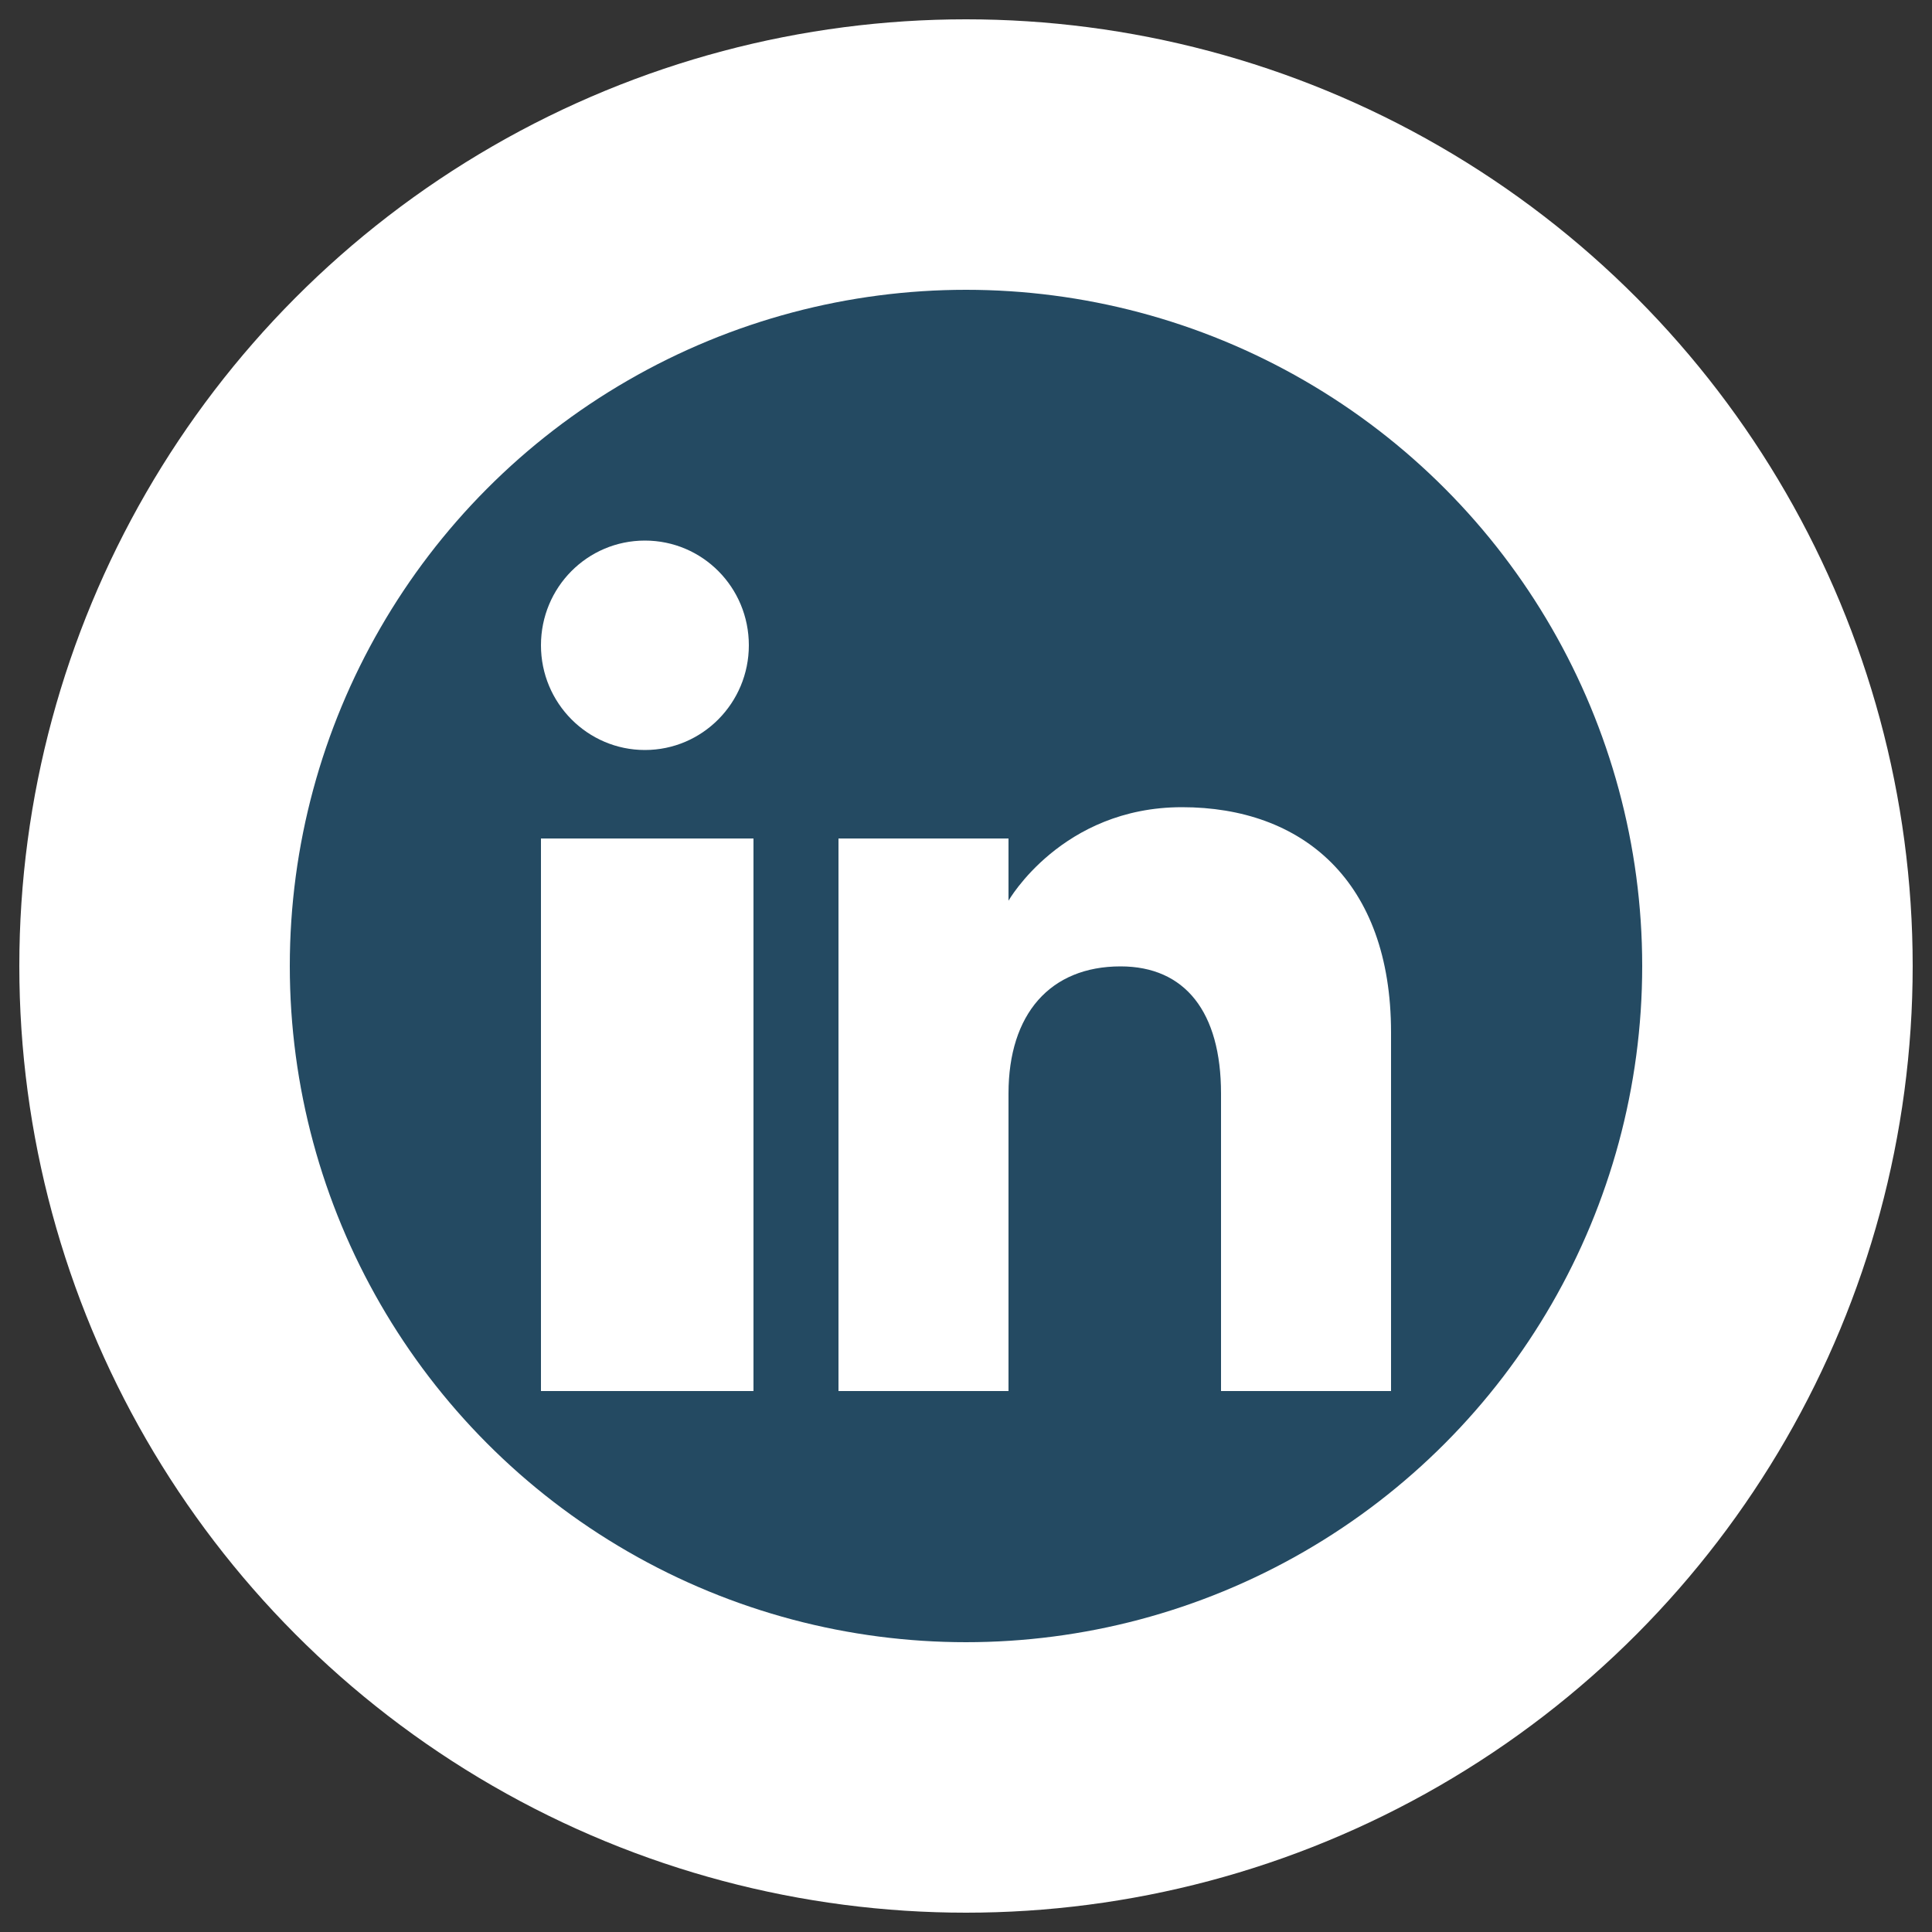 <?xml version="1.0" encoding="UTF-8"?>
<svg id="Layer_1" xmlns="http://www.w3.org/2000/svg" width="50" height="50" xmlns:xlink="http://www.w3.org/1999/xlink" version="1.1" viewBox="0 0 50 50">
  <rect x="0" y="0" width="50" height="50" fill="#333333" stroke="none"/>
  <!-- Generator: Adobe Illustrator 29.2.1, SVG Export Plug-In . SVG Version: 2.1.0 Build 116)  -->
  <defs>
    <clipPath id="clippath">
      <circle cx="67" cy="-104" r="12" fill="none"/>
    </clipPath>
    <clipPath id="clippath-1">
      <circle cx="33" cy="-104" r="12" fill="none"/>
    </clipPath>
    <linearGradient id="linear-gradient" x1="-357.83" y1="-371.15" x2="-357.83" y2="-410.83" gradientTransform="translate(265.7 399.43) scale(.85)" gradientUnits="userSpaceOnUse">
      <stop offset="0" stop-color="#20b038"/>
      <stop offset="1" stop-color="#60d66a"/>
    </linearGradient>
    <linearGradient id="linear-gradient1" x1="-348.14" y1="-379.76" x2="-348.14" y2="-420.86" gradientTransform="translate(257.45 407.4) scale(.85)" gradientUnits="userSpaceOnUse">
      <stop offset="0" stop-color="#f9f9f9"/>
      <stop offset="1" stop-color="#fff"/>
    </linearGradient>
  </defs>
  <circle cx="25" cy="25" r="24.5" fill="#fff"/>
  <g clip-path="url(#clippath)">
    <g>
      <path d="M48.07-116.62h37.87v25.25h-37.87v-25.25Z" fill="#e30a17"/>
      <path d="M69.77-104l5.71-1.85-3.53,4.86v-6l3.53,4.86-5.71-1.85ZM70.16-100.63c-1.86,2.95-5.76,3.82-8.71,1.96-2.95-1.86-3.82-5.76-1.96-8.71,1.86-2.95,5.76-3.82,8.71-1.96.79.5,1.46,1.17,1.96,1.96-1.86-2.07-5.06-2.24-7.13-.38-2.07,1.86-2.24,5.06-.38,7.13,1.86,2.07,5.06,2.24,7.13.38.13-.12.26-.25.38-.38Z" fill="#fff"/>
    </g>
  </g>
  <g clip-path="url(#clippath-1)">
    <g>
      <path d="M22.46-116.14h31.07c1.06,0,1.92.86,1.92,1.92v20.45c0,1.06-.86,1.92-1.92,1.92h-31.07c-1.06,0-1.92-.85-1.92-1.91v-20.45c0-1.06.86-1.92,1.92-1.92h0Z" fill="#b22234"/>
      <path d="M20.55-114.41h34.89c0,.06.01.13.01.2v1.86H20.54v-1.87c0-.06,0-.13.01-.19h0ZM55.45-110.66v2.05H20.54v-2.05h34.91ZM55.45-106.9v2.05H20.54v-2.05h34.91ZM55.45-103.14v2.05H20.54v-2.05h34.91ZM55.45-99.39v2.05H20.54v-2.05h34.91ZM55.45-95.63v1.85c0,.06,0,.13-.01.2H20.55c0-.06-.01-.13-.01-.19v-1.85h34.91Z" fill="#fff"/>
      <path d="M33.7-116.14v13.08h-13.15v-11.16c0-1.06.86-1.92,1.92-1.92h11.24Z" fill="#3c3b6e"/>
      <polygon points="21.32 -114.33 21.76 -112.97 20.6 -113.81 22.03 -113.81 20.88 -112.97 21.32 -114.33" fill="#fff"/>
      <polygon points="21.32 -111.7 21.76 -110.34 20.6 -111.18 22.03 -111.18 20.88 -110.34 21.32 -111.7" fill="#fff"/>
      <polygon points="21.32 -109.07 21.76 -107.71 20.6 -108.55 22.03 -108.55 20.88 -107.71 21.32 -109.07" fill="#fff"/>
      <polygon points="21.32 -106.44 21.76 -105.08 20.6 -105.92 22.03 -105.92 20.88 -105.08 21.32 -106.44" fill="#fff"/>
      <polygon points="22.86 -115.65 23.31 -114.29 22.15 -115.13 23.58 -115.13 22.42 -114.29 22.86 -115.65" fill="#fff"/>
      <polygon points="22.86 -113.02 23.31 -111.66 22.15 -112.5 23.58 -112.5 22.42 -111.66 22.86 -113.02" fill="#fff"/>
      <polygon points="22.86 -110.38 23.31 -109.02 22.15 -109.87 23.58 -109.87 22.42 -109.02 22.86 -110.38" fill="#fff"/>
      <polygon points="22.86 -107.75 23.31 -106.39 22.15 -107.23 23.58 -107.23 22.42 -106.39 22.86 -107.75" fill="#fff"/>
      <polygon points="22.86 -105.12 23.31 -103.76 22.15 -104.6 23.58 -104.6 22.42 -103.76 22.86 -105.12" fill="#fff"/>
      <polygon points="24.41 -114.33 24.85 -112.97 23.7 -113.81 25.13 -113.81 23.97 -112.97 24.41 -114.33" fill="#fff"/>
      <polygon points="24.41 -111.7 24.85 -110.34 23.7 -111.18 25.13 -111.18 23.97 -110.34 24.41 -111.7" fill="#fff"/>
      <polygon points="24.41 -109.07 24.85 -107.71 23.7 -108.55 25.13 -108.55 23.97 -107.71 24.41 -109.07" fill="#fff"/>
      <polygon points="24.41 -106.44 24.85 -105.08 23.7 -105.92 25.13 -105.92 23.97 -105.08 24.41 -106.44" fill="#fff"/>
      <polygon points="25.96 -115.65 26.4 -114.29 25.25 -115.13 26.68 -115.13 25.52 -114.29 25.96 -115.65" fill="#fff"/>
      <polygon points="25.96 -113.02 26.4 -111.66 25.25 -112.5 26.68 -112.5 25.52 -111.66 25.96 -113.02" fill="#fff"/>
      <polygon points="25.96 -110.38 26.4 -109.02 25.25 -109.87 26.68 -109.87 25.52 -109.02 25.96 -110.38" fill="#fff"/>
      <polygon points="25.96 -107.75 26.4 -106.39 25.25 -107.23 26.68 -107.23 25.52 -106.39 25.96 -107.75" fill="#fff"/>
      <polygon points="25.96 -105.12 26.4 -103.76 25.25 -104.6 26.68 -104.6 25.52 -103.76 25.96 -105.12" fill="#fff"/>
      <polygon points="27.5 -114.33 27.95 -112.97 26.79 -113.81 28.22 -113.81 27.06 -112.97 27.5 -114.33" fill="#fff"/>
      <polygon points="27.5 -111.7 27.95 -110.34 26.79 -111.18 28.22 -111.18 27.06 -110.34 27.5 -111.7" fill="#fff"/>
      <polygon points="27.5 -109.07 27.95 -107.71 26.79 -108.55 28.22 -108.55 27.06 -107.71 27.5 -109.07" fill="#fff"/>
      <polygon points="27.5 -106.44 27.95 -105.08 26.79 -105.92 28.22 -105.92 27.06 -105.08 27.5 -106.44" fill="#fff"/>
      <polygon points="29.05 -115.65 29.5 -114.29 28.34 -115.13 29.77 -115.13 28.61 -114.29 29.05 -115.65" fill="#fff"/>
      <polygon points="29.05 -113.02 29.5 -111.66 28.34 -112.5 29.77 -112.5 28.61 -111.66 29.05 -113.02" fill="#fff"/>
      <polygon points="29.05 -110.38 29.5 -109.02 28.34 -109.87 29.77 -109.87 28.61 -109.02 29.05 -110.38" fill="#fff"/>
      <polygon points="29.05 -107.75 29.5 -106.39 28.34 -107.23 29.77 -107.23 28.61 -106.39 29.05 -107.75" fill="#fff"/>
      <polygon points="29.05 -105.12 29.5 -103.76 28.34 -104.6 29.77 -104.6 28.61 -103.76 29.05 -105.12" fill="#fff"/>
      <polygon points="30.6 -114.33 31.04 -112.97 29.88 -113.81 31.31 -113.81 30.16 -112.97 30.6 -114.33" fill="#fff"/>
      <polygon points="30.6 -111.7 31.04 -110.34 29.88 -111.18 31.31 -111.18 30.16 -110.34 30.6 -111.7" fill="#fff"/>
      <polygon points="30.6 -109.07 31.04 -107.71 29.88 -108.55 31.31 -108.55 30.16 -107.71 30.6 -109.07" fill="#fff"/>
      <polygon points="30.6 -106.44 31.04 -105.08 29.88 -105.92 31.31 -105.92 30.16 -105.08 30.6 -106.44" fill="#fff"/>
      <polygon points="32.15 -115.65 32.59 -114.29 31.43 -115.13 32.86 -115.13 31.7 -114.29 32.15 -115.65" fill="#fff"/>
      <polygon points="32.15 -113.02 32.59 -111.66 31.43 -112.5 32.86 -112.5 31.7 -111.66 32.15 -113.02" fill="#fff"/>
      <polygon points="32.15 -110.38 32.59 -109.02 31.43 -109.87 32.86 -109.87 31.7 -109.02 32.15 -110.38" fill="#fff"/>
      <polygon points="32.15 -107.75 32.59 -106.39 31.43 -107.23 32.86 -107.23 31.7 -106.39 32.15 -107.75" fill="#fff"/>
      <polygon points="32.15 -105.12 32.59 -103.76 31.43 -104.6 32.86 -104.6 31.7 -103.76 32.15 -105.12" fill="#fff"/>
    </g>
  </g>
  <path d="M-32-38.5c-6.7,0-12.15,5.45-12.15,12.15s11.02,21.51,11.49,22.15l.44.6c.05.07.13.11.22.11s.17-.04.22-.11l.44-.6c.47-.64,11.49-15.7,11.49-22.15s-5.45-12.15-12.15-12.15ZM-32-30.7c2.4,0,4.35,1.95,4.35,4.35s-1.95,4.35-4.35,4.35-4.35-1.95-4.35-4.35c0-2.4,1.95-4.35,4.35-4.35Z" fill="#244a62"/>
  <g>
    <path d="M220.7-47.05c0,1.49-1.21,2.69-2.69,2.69s-2.69-1.21-2.69-2.69,1.21-2.69,2.69-2.69,2.69,1.21,2.69,2.69Z" fill="#a76731"/>
    <path d="M235.17-39.99c-.75-.06-2.62-.24-5.34.49-.34-2.81-1.12-4.99-2.07-7.31-3.81,1.34-7.23,3.57-9.75,6.06-2.53-2.5-5.94-4.72-9.75-6.06-.96,2.33-1.73,4.51-2.07,7.31-2.92-.77-4.59-.55-5.34-.49-.81,4.23-.19,9.04,2.39,12.56,3.65,4.98,9.45,5.36,12.44,5.79-1.25-1.22-4.1-4.41-4.7-5.2h-.01c-2.68-3.51-3.53-7.18-3.33-11.46.04-.88.2-1.77.33-2.42h0c.27-1.38.67-2.75,1.18-4.1,1.44.62,4.85,2.27,7.82,5.22-1.11,1.26-2.03,2.6-2.75,4.01,0,0-2.09-1.89-5.37-3.04-.06.55-.08,1.13-.06,1.67,4.79,2.07,7.99,5.67,9.22,7.74,1.02-1.34,1.7-2.39,3.25-3.82.28.78.51,1.57.68,2.39-.48.77-2.04,3.15-3.9,4.69-1.86-1.54-3.42-3.93-3.9-4.69.09-.42.16-.8.28-1.21-.37-.37-.83-.75-1.29-1.12-.31.93-.47,1.73-.63,2.62,1.87,3.41,3.93,5.09,5.52,6.38,1.69-1.34,4.02-3.3,5.57-6.38-.71-4.04-3.09-7.51-3.76-8.36-.38.37-.77.77-1.09,1.14.74.96,1.37,1.97,1.88,3.01-.95.83-1.8,1.73-2.57,2.72-.78-.99-1.63-1.89-2.57-2.72,1.24-2.54,3.45-5.05,4.51-5.87h0c2.74-2.43,5.64-3.84,6.94-4.39.75,1.97,1.23,3.9,1.43,5.77-2.08.71-3.93,1.67-5.65,2.87.26.43.5.94.7,1.42,1.53-1.09,3.8-2.31,5.81-2.93,1.84-.56,3.79-.82,4.66-.82.19,1.66.42,6.42-2.31,10.14-1.56,2.13-3.85,3.6-6.83,4.39,2.21-2.27,5.23-6.52,5.3-12.81-.53.15-1.08.32-1.57.51-.15,4.1-1.6,7.13-3.35,9.42h0c-.12.13-2.81,3.37-4.71,5.21,2.99-.44,8.79-.81,12.44-5.79,2.58-3.52,3.19-8.32,2.39-12.56h0ZM211.32-23.97c-2.98-.79-5.27-2.27-6.83-4.39-2.74-3.73-2.5-8.48-2.31-10.14h.03c1.13,0,2.45.2,3.83.58-.32,6.92,2.94,11.55,5.28,13.95Z" fill="#a76731"/>
  </g>
  <g id="SVGRepo_iconCarrier">
    <path d="M-28.09,22.68l-.89.88s-2.11,2.09-7.85-3.62c-5.75-5.71-3.64-7.81-3.64-7.81l.56-.55c1.37-1.37,1.5-3.56.3-5.16l-2.45-3.28c-1.48-1.98-4.35-2.24-6.05-.55l-3.05,3.03c-.84.84-1.41,1.93-1.34,3.13.18,3.08,1.57,9.72,9.36,17.46,8.26,8.21,16.01,8.54,19.17,8.24,1-.09,1.87-.6,2.58-1.3l2.76-2.75c1.86-1.85,1.34-5.03-1.05-6.33l-3.71-2.02c-1.57-.85-3.47-.6-4.7.62Z" fill="#244a62"/>
  </g>
  <g>
    <path d="M-55.75,64.85c0,2.96.77,5.86,2.25,8.41l-2.39,8.71,8.92-2.34c2.46,1.34,5.22,2.05,8.04,2.05h0c9.27,0,16.82-7.54,16.82-16.82,0-4.49-1.75-8.72-4.92-11.9-3.18-3.18-7.4-4.93-11.9-4.93-9.27,0-16.82,7.54-16.82,16.82" fill="url(#linear-gradient)"/>
    <path d="M-56.35,64.84c0,3.07.8,6.07,2.33,8.71l-2.47,9.03,9.24-2.42c2.55,1.39,5.41,2.12,8.33,2.12h0c9.6,0,17.42-7.82,17.43-17.42,0-4.66-1.81-9.03-5.1-12.33-3.29-3.29-7.67-5.11-12.33-5.11-9.61,0-17.42,7.81-17.43,17.42h0ZM-50.85,73.1l-.34-.55c-1.45-2.31-2.22-4.97-2.21-7.71,0-7.98,6.5-14.48,14.49-14.48,3.87,0,7.51,1.51,10.24,4.25,2.73,2.74,4.24,6.37,4.24,10.24,0,7.98-6.5,14.48-14.48,14.48h0c-2.6,0-5.15-.7-7.37-2.02l-.53-.31-5.48,1.44,1.46-5.34Z" fill="url(#linear-gradient1)"/>
    <path d="M-43.28,57.56c-.33-.73-.67-.74-.98-.75-.25-.01-.54-.01-.83-.01s-.76.11-1.16.54c-.4.44-1.52,1.49-1.52,3.63s1.56,4.21,1.78,4.5c.22.29,3.01,4.83,7.44,6.57,3.68,1.45,4.43,1.16,5.23,1.09.8-.07,2.58-1.05,2.94-2.07.36-1.02.36-1.89.25-2.07-.11-.18-.4-.29-.83-.51-.44-.22-2.58-1.27-2.98-1.42-.4-.15-.69-.22-.98.22-.29.44-1.12,1.42-1.38,1.71-.25.29-.51.33-.94.11-.44-.22-1.84-.68-3.5-2.16-1.29-1.15-2.17-2.58-2.42-3.02-.25-.44-.03-.67.19-.89.2-.2.44-.51.65-.76.22-.25.29-.44.44-.73.15-.29.07-.55-.04-.76-.11-.22-.96-2.37-1.34-3.23" fill="#fff" fill-rule="evenodd"/>
  </g>
  <g>
    <path d="M40.5-31c0,9.66-7.84,17.5-17.5,17.5S5.5-21.33,5.5-31s7.84-17.5,17.5-17.5,17.5,7.84,17.5,17.5Z" fill="#244a62"/>
    <g>
      <path d="M27.74-19.19h-9.48c-4.21,0-7.63-3.42-7.63-7.63v-8.36c0-4.21,3.42-7.63,7.63-7.63h9.48c4.21,0,7.63,3.42,7.63,7.63v8.36c0,4.21-3.42,7.63-7.63,7.63ZM18.26-41.11c-3.27,0-5.94,2.66-5.94,5.94v8.36c0,3.27,2.66,5.94,5.94,5.94h9.48c3.27,0,5.94-2.66,5.94-5.94v-8.36c0-3.27-2.66-5.94-5.94-5.94h-9.48Z" fill="#fff"/>
      <path d="M23-24.21c-3.75,0-6.79-3.05-6.79-6.79s3.05-6.79,6.79-6.79,6.79,3.05,6.79,6.79-3.05,6.79-6.79,6.79ZM23-36.1c-2.81,0-5.1,2.29-5.1,5.1s2.29,5.1,5.1,5.1,5.1-2.29,5.1-5.1-2.29-5.1-5.1-5.1Z" fill="#fff"/>
      <path d="M31.1-37.58c0,.78-.63,1.41-1.41,1.41s-1.41-.63-1.41-1.41.63-1.41,1.41-1.41,1.41.63,1.41,1.41Z" fill="#fff"/>
    </g>
  </g>
  <g>
    <path d="M80.5-31c0-9.67-7.84-17.5-17.5-17.5s-17.5,7.84-17.5,17.5,7.84,17.5,17.5,17.5c.05,0,.1,0,.15,0v-12.21h-4.21v-4.88h4.21v-3.6c0-4.18,2.55-6.45,6.28-6.45,1.78,0,3.32.13,3.77.19v4.36h-2.58c-2.03,0-2.42.96-2.42,2.38v3.12h4.83l-.63,4.88h-4.2v11.43c7.13-2.21,12.31-8.86,12.31-16.72Z" fill="#244a62"/>
    <path d="M72.39-25.71l.63-4.88h-4.83v-3.12c0-1.41.39-2.38,2.42-2.38h2.58v-4.37c-.45-.06-1.98-.19-3.77-.19-3.72,0-6.28,2.27-6.28,6.45v3.6h-4.21v4.88h4.21v12.21c1.75-.01,3.45-.28,5.04-.78v-11.43h4.2Z" fill="#fff"/>
  </g>
  <g>
    <circle cx="106" cy="-34" r="17.5" fill="#244a62"/>
    <g id="fluent">
      <polygon points="103.71 -33.02 104.58 -31.75 96.39 -22.26 94.43 -22.26 103.71 -33.02" fill="#fff"/>
      <polygon points="116.65 -45.74 107.88 -35.58 107.01 -36.84 114.69 -45.74 116.65 -45.74" fill="#fff"/>
      <path d="M101.01-44.51l14.41,21.01h-4.43l-14.41-21.01h4.43M101.66-45.74h-7.42l16.11,23.48h7.42l-16.11-23.48h0Z" fill="#fff"/>
    </g>
  </g>
  <g>
    <circle cx="76" cy="15" r="17.5" fill="#244a62"/>
    <path d="M88.44,7.98c-.11-.57-.36-1.09-.72-1.52-.07-.09-.15-.18-.24-.26-.62-.63-1.5-1.02-2.45-1.02h-18.06c-.95,0-1.83.39-2.45,1.02-.08.08-.16.17-.24.26-.35.43-.6.95-.71,1.52-.05.22-.07.45-.07.67v12.69c0,.49.1.95.29,1.38.17.4.42.77.73,1.07.08.08.15.15.24.22.6.5,1.37.8,2.21.8h18.06c.84,0,1.62-.3,2.21-.8.08-.07.16-.14.24-.22.31-.31.56-.67.73-1.07h0c.18-.43.28-.89.28-1.38v-12.69c0-.23-.02-.46-.06-.67ZM65.77,7.46c.31-.31.73-.5,1.2-.5h18.06c.47,0,.89.19,1.2.5.05.06.11.12.15.18l-9.47,8.25c-.26.23-.58.34-.91.34s-.65-.11-.91-.34l-9.46-8.26c.04-.06.09-.12.15-.17ZM65.27,21.34v-11.87l6.85,5.98-6.85,5.97s0-.05,0-.07ZM85.03,23.04h-18.06c-.31,0-.59-.08-.84-.22l7.23-6.3.67.59c.56.49,1.27.74,1.97.74s1.41-.25,1.97-.74l.67-.59,7.22,6.3c-.25.14-.53.22-.84.22ZM86.73,21.34s0,.05,0,.07l-6.85-5.97,6.85-5.98v11.87Z" fill="#fff"/>
  </g>
  <circle cx="25" cy="25" r="17.5" fill="#244a62"/>
  <g id="Page-1">
    <g id="Dribbble-Light-Preview">
      <g id="icons">
        <path id="linkedin-_x5B__x23_161_x5D_" d="M36,36h-4.4v-7.7c0-2.11-.93-3.29-2.6-3.29-1.82,0-2.9,1.23-2.9,3.29v7.7h-4.4v-14.3h4.4v1.61s1.38-2.42,4.49-2.42,5.41,1.9,5.41,5.83v9.29h0ZM16.69,19.41c-1.48,0-2.69-1.21-2.69-2.71s1.2-2.71,2.69-2.71,2.69,1.21,2.69,2.71c0,1.49-1.2,2.71-2.69,2.71h0ZM14,36h5.5v-14.3h-5.5v14.3Z" fill="#fff" fill-rule="evenodd"/>
      </g>
    </g>
  </g>
</svg>